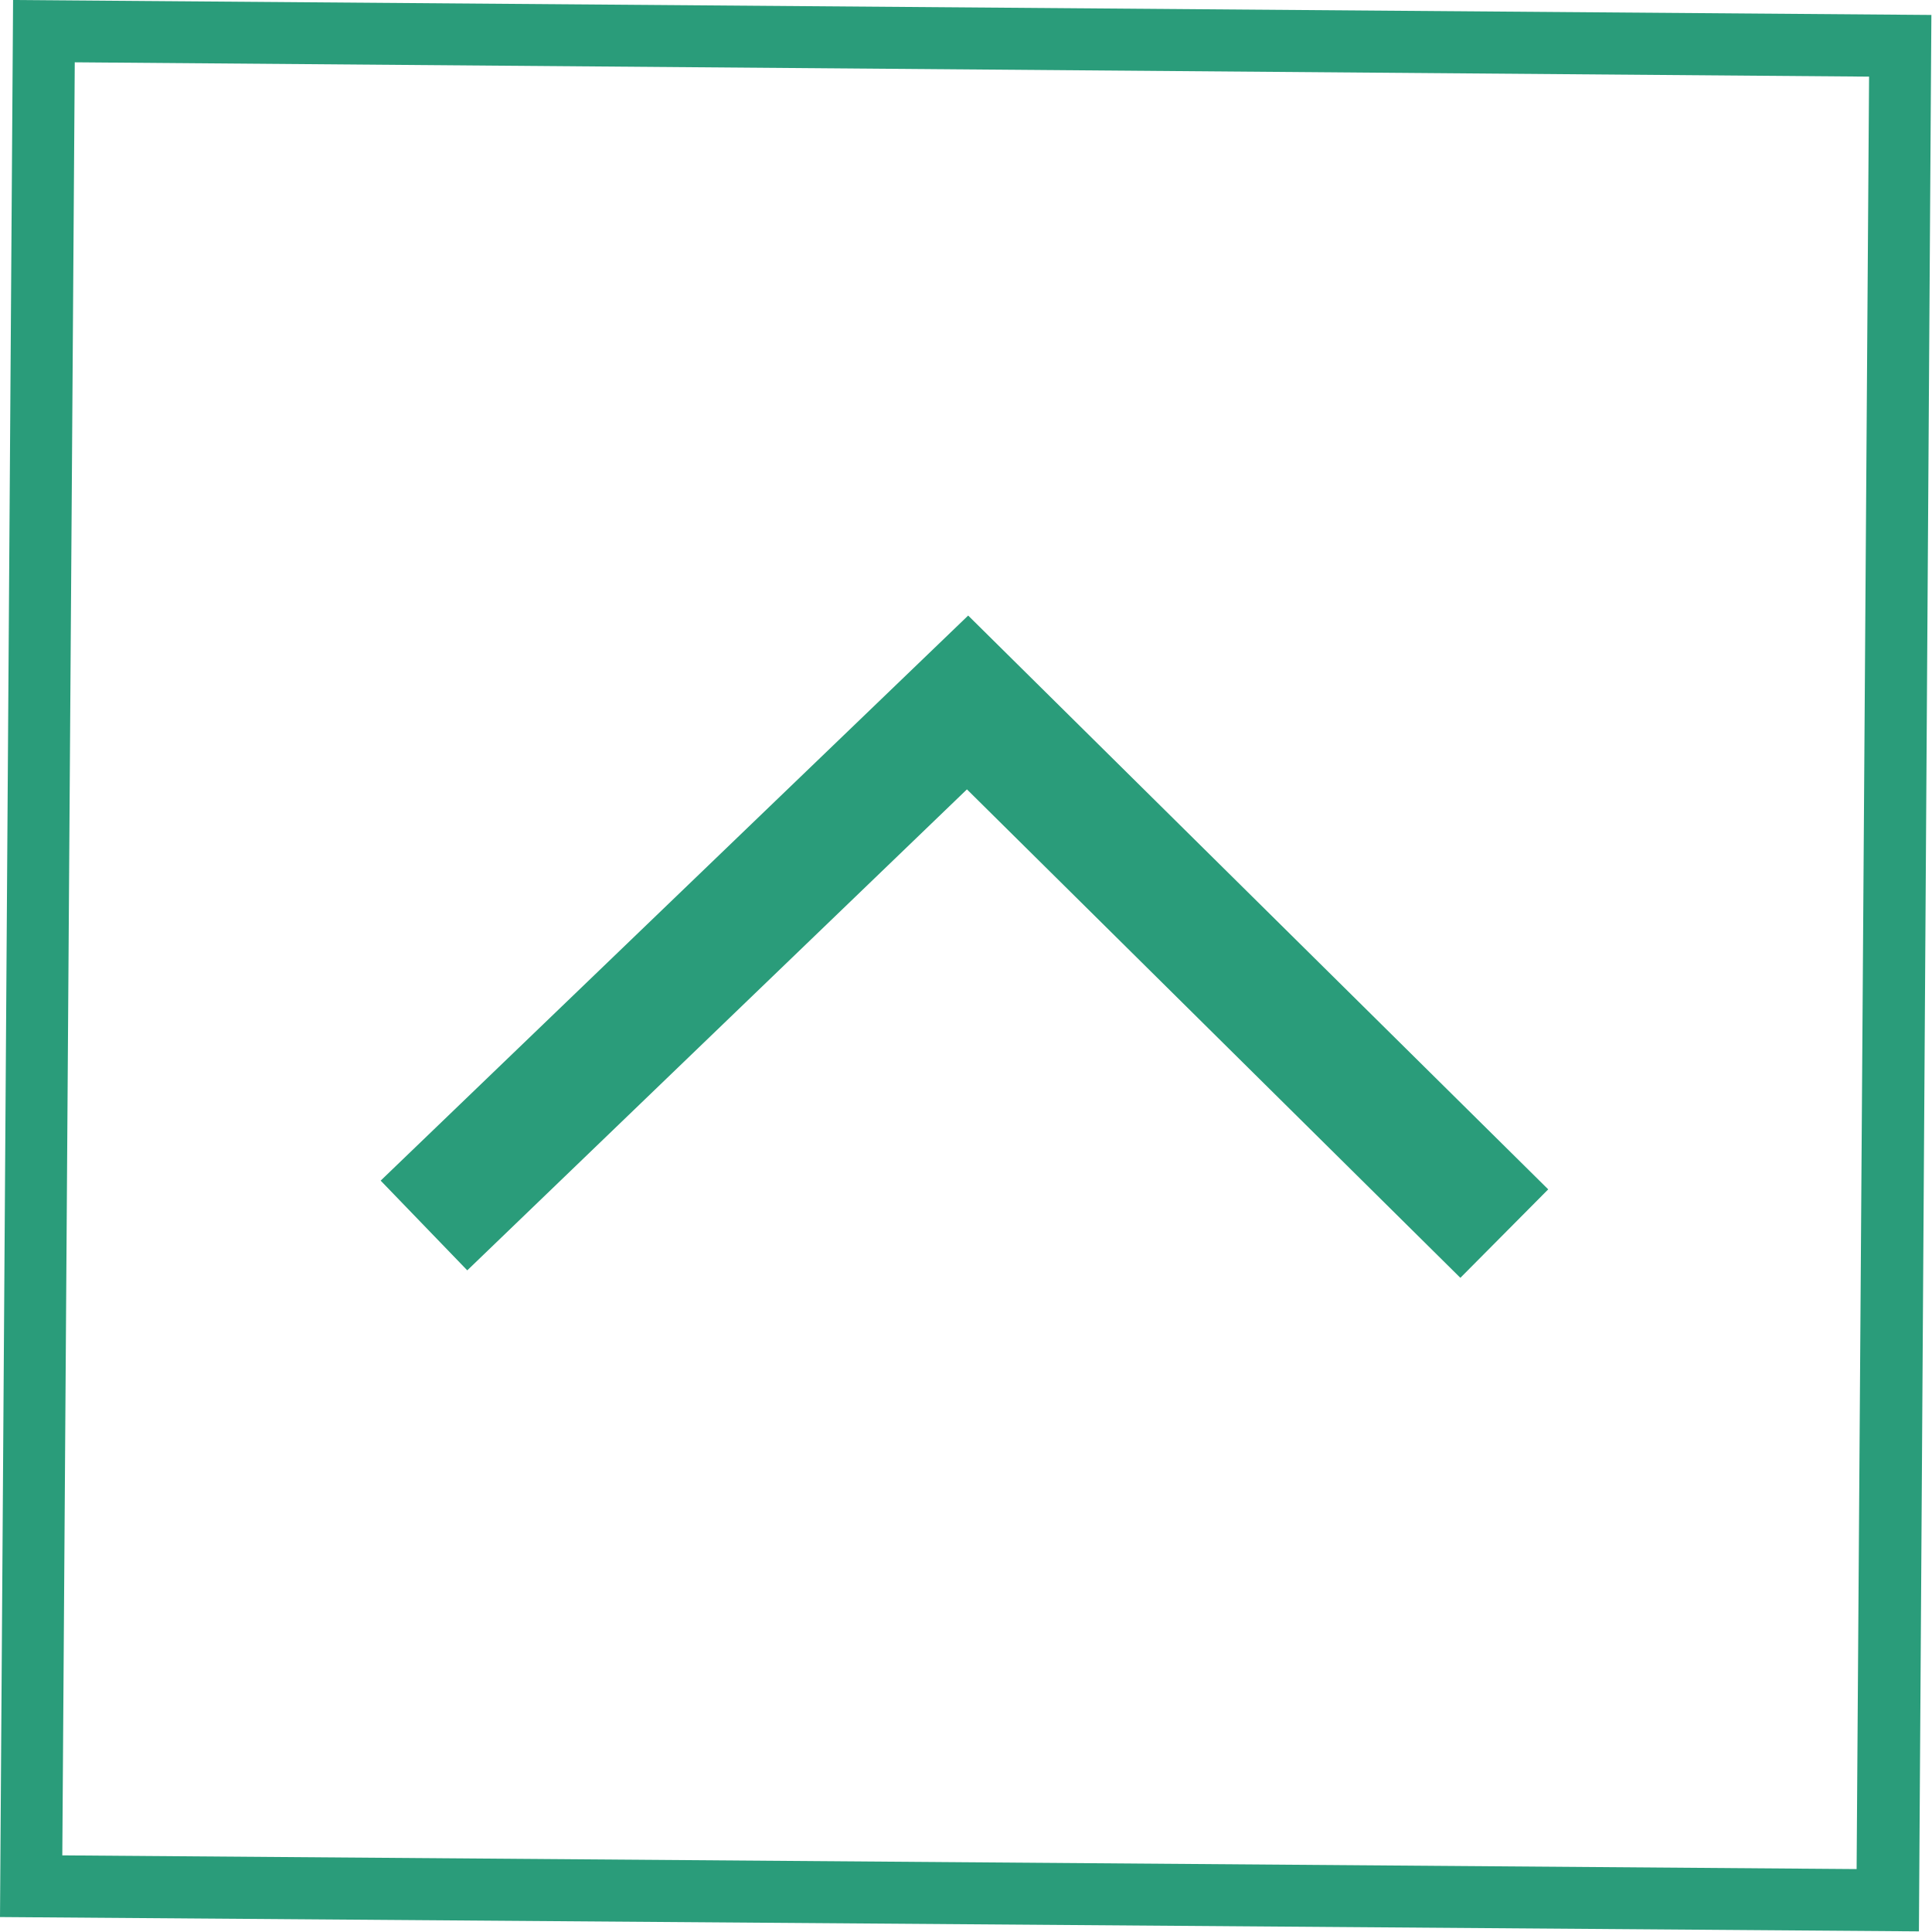 <svg xmlns="http://www.w3.org/2000/svg" viewBox="0 0 31.01 31.01"><defs><style>.cls-1{fill:#2a9c7a;}</style></defs><g id="レイヤー_2" data-name="レイヤー 2"><g id="grid"><polygon class="cls-1" points="23.44 20.51 15.52 12.67 7.5 20.39 6.11 18.95 15.54 9.88 24.85 19.09 23.44 20.51"/><path class="cls-1" d="M30.8,31,0,30.77.21,0,31,.24ZM1,29.78l28.8.22L30,1.23,1.2,1Z"/></g></g></svg>
